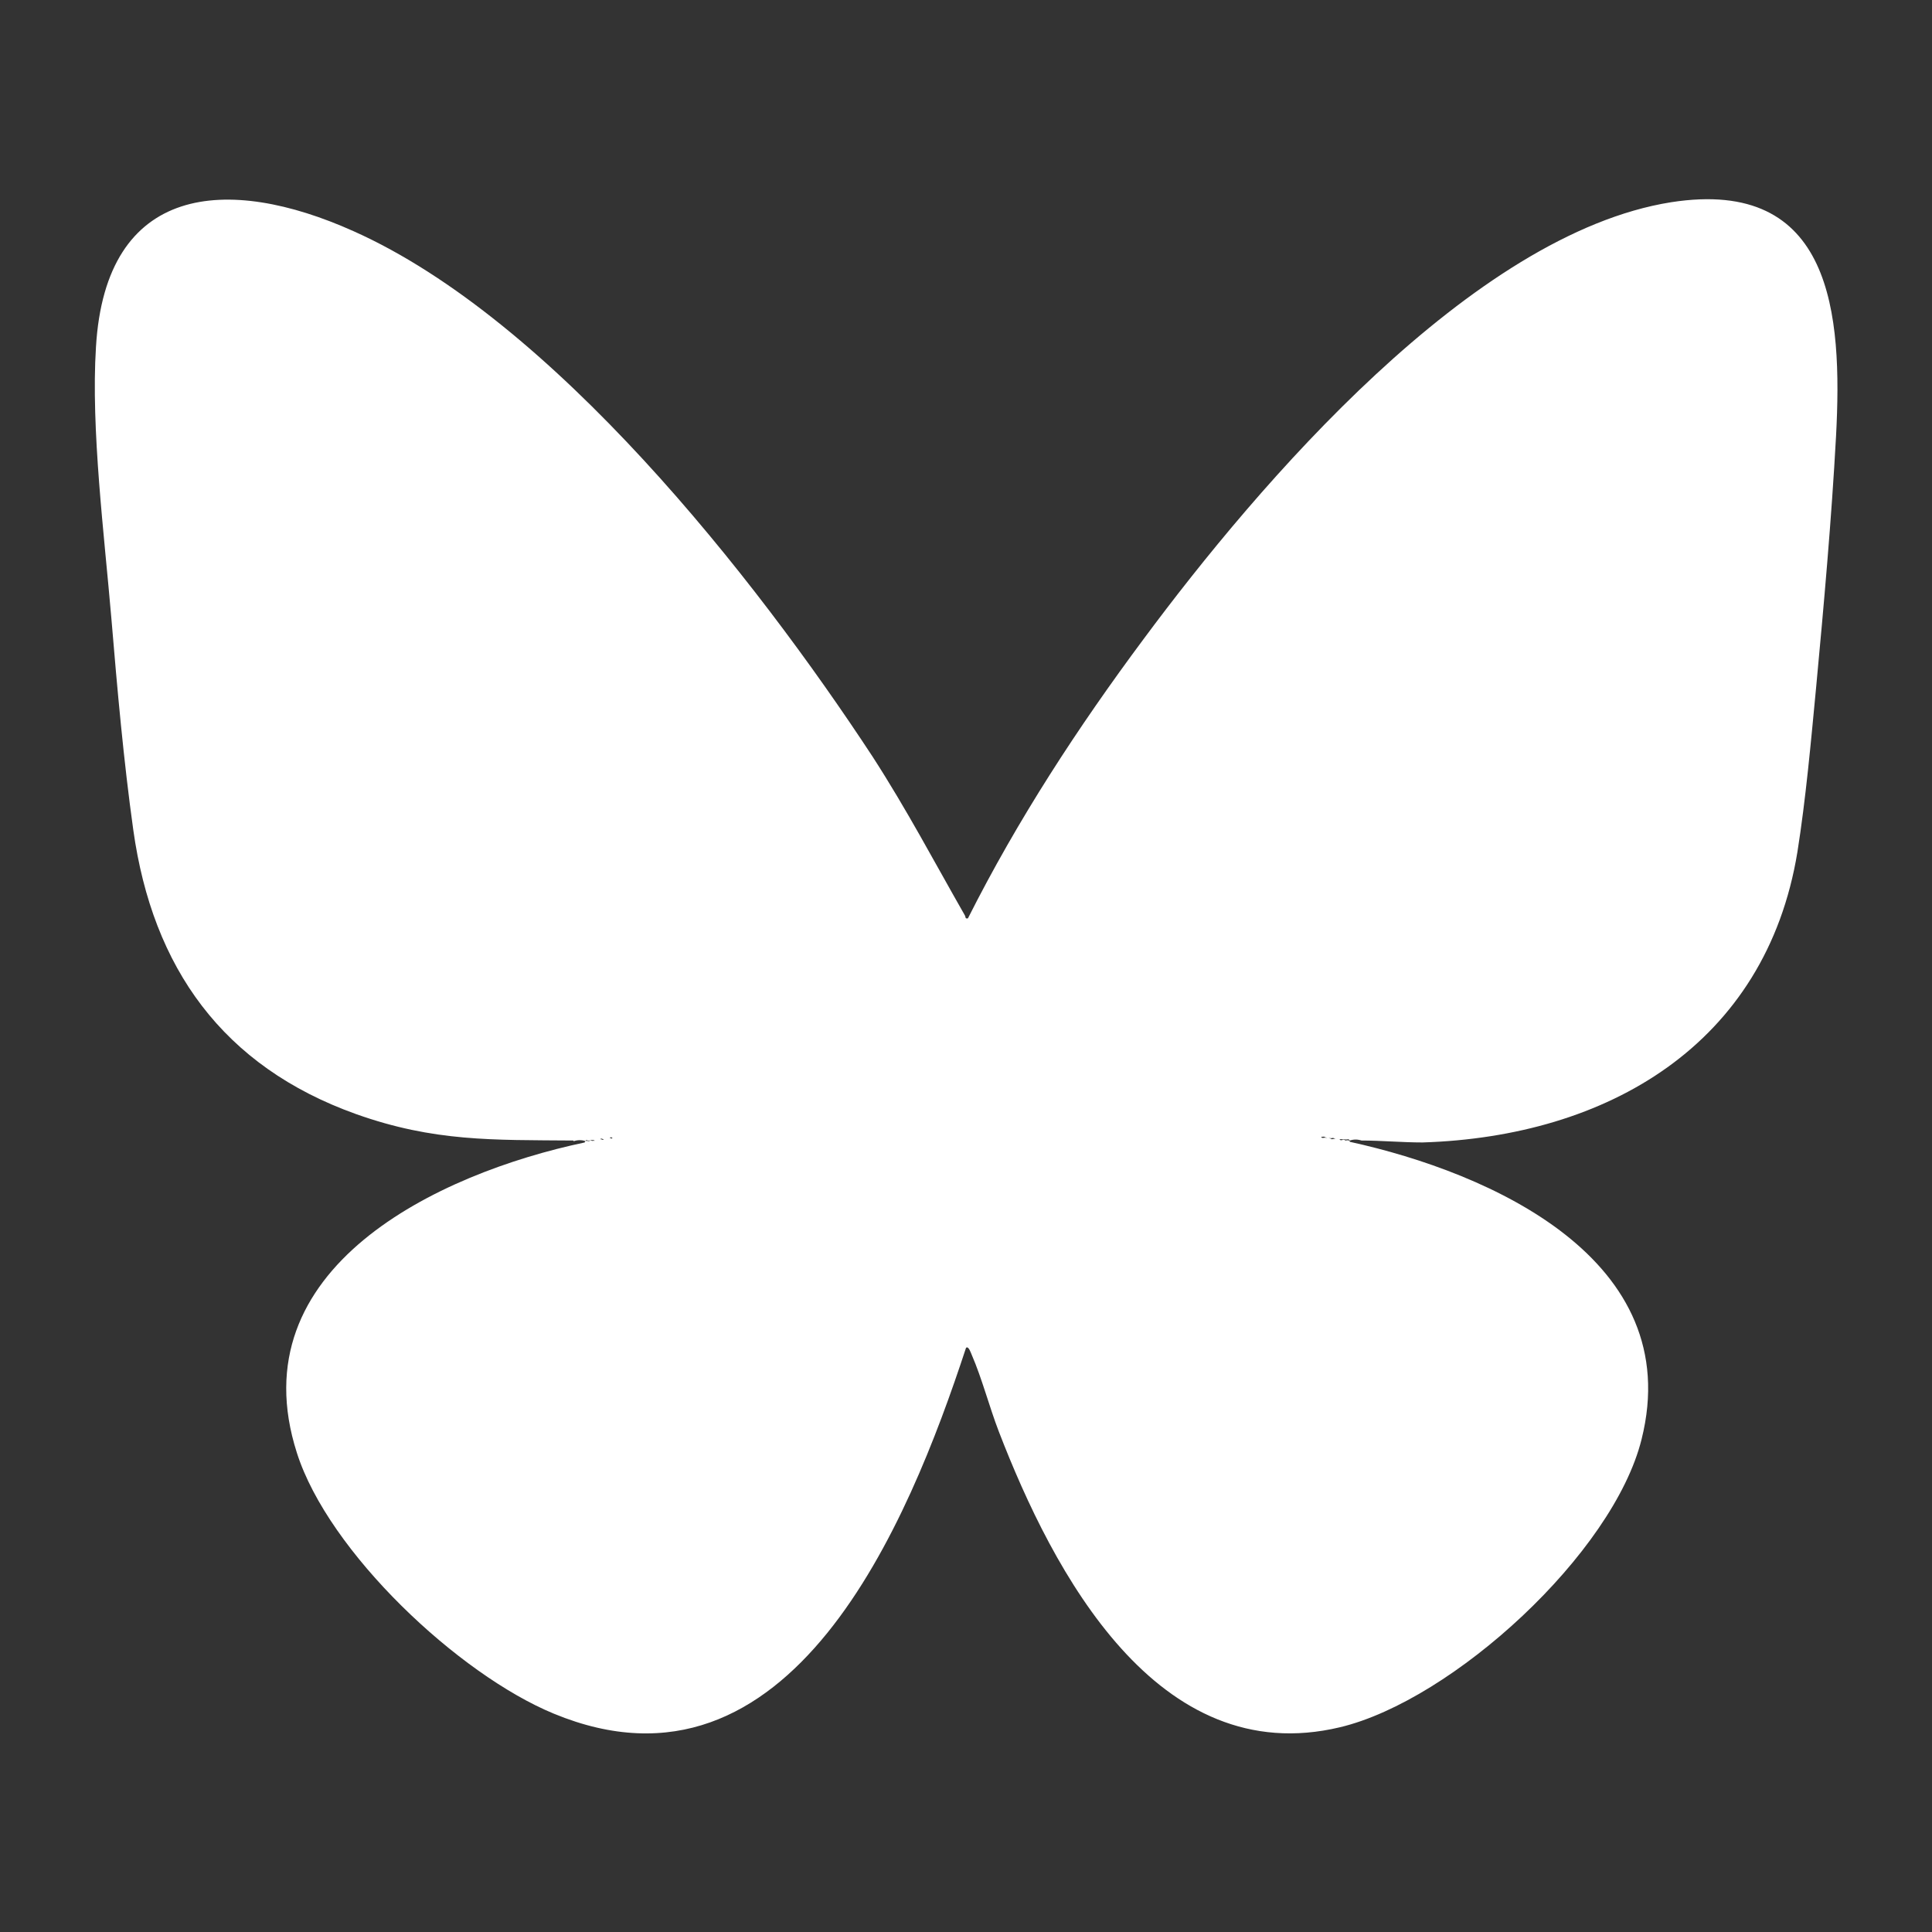<?xml version="1.0" encoding="UTF-8"?>
<svg id="Layer_1" xmlns="http://www.w3.org/2000/svg" version="1.1" viewBox="0 0 30 30">
  <rect x="0" y="0" width="30" height="30" fill="#333333" stroke="none"/>
  <!-- Generator: Adobe Illustrator 29.1.0, SVG Export Plug-In . SVG Version: 2.1.0 Build 142)  -->
  <defs>
    <style>
      .st0 {
        fill: #fff;
      }
    </style>
  </defs>
  <path class="st0" d="M8.9,17.71c-1.25-.01-2.16.02-3.37-.41-2.07-.74-3.16-2.27-3.46-4.41-.15-1.07-.25-2.2-.34-3.28-.11-1.3-.32-2.95-.24-4.22.15-2.54,2.04-2.68,4-1.8,3.09,1.38,6.23,5.37,8.06,8.16.53.82.95,1.62,1.43,2.46.02.03,0,.06.05.05.77-1.53,1.71-2.97,2.73-4.34,1.78-2.4,5.1-6.29,8.19-6.78,2.51-.39,2.66,1.74,2.56,3.63-.07,1.29-.19,2.63-.31,3.91-.08.84-.16,1.73-.29,2.55-.49,2.99-2.95,4.42-5.82,4.51-.32,0-.64-.03-.95-.03-.06-.02-.12-.02-.18,0l-.02-.02s-.05.01-.07,0c-.06,0-.12,0-.17-.02-.04.01-.11,0-.14-.02-.05,0-.06.01-.02.02.05-.01.11,0,.14.02.05-.01.12-.02.14.02,0-.01.02-.01.02,0,0-.02.03-.02.05,0,.05-.01.07,0,.07.02,2.19.48,5.23,1.83,4.53,4.62-.44,1.77-2.93,4.05-4.68,4.47-2.84.68-4.46-2.41-5.3-4.59-.15-.39-.26-.82-.42-1.19-.01-.02-.05-.15-.09-.11-.89,2.71-2.72,7.2-6.4,5.68-1.48-.61-3.5-2.51-3.99-4.05-.92-2.87,2.19-4.34,4.47-4.82,0-.02.02-.03.07-.02.01-.02.03-.02.05,0,0-.02.01-.01.02,0,.01-.04.1-.04.14-.02.04-.03.1-.04.14-.02.02-.01,0-.02-.02-.02-.03.03-.1.04-.14.02-.05.02-.1.03-.17.02-.02.02-.05.01-.07,0v.02c-.07-.02-.13-.02-.19,0Z"/>
</svg>
